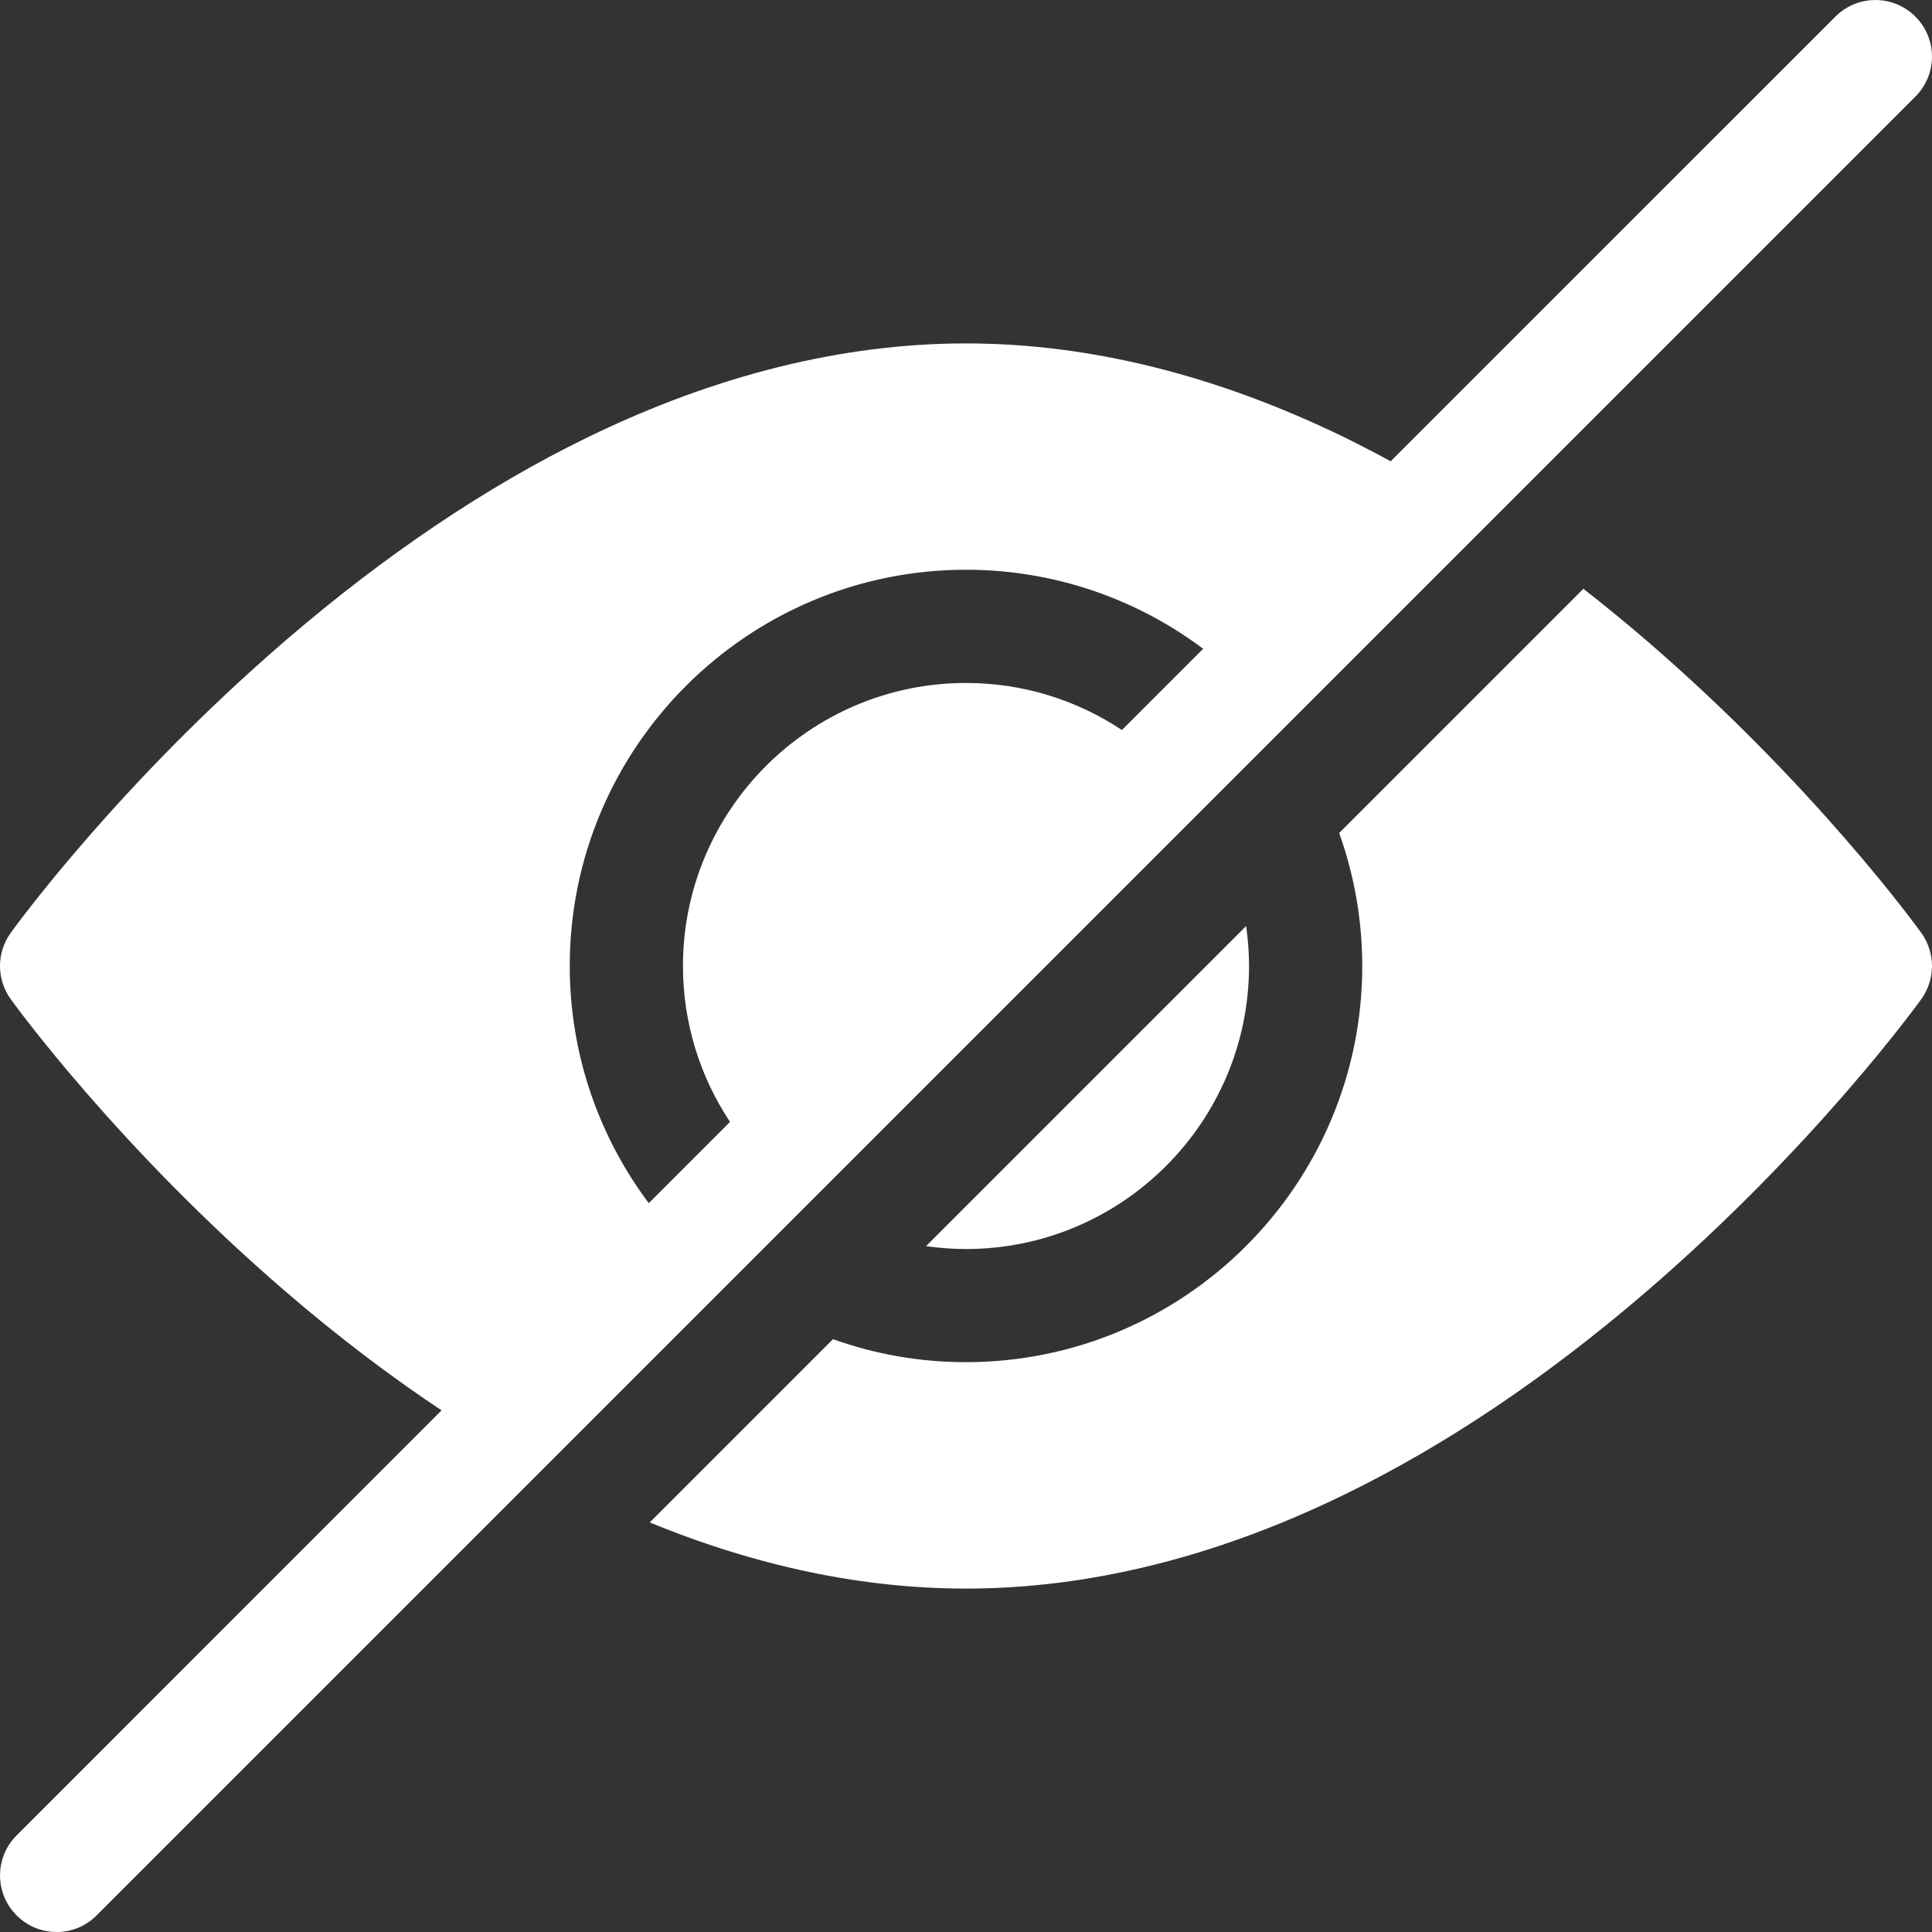 <svg width="20" height="20" viewBox="0 0 20 20" fill="none" xmlns="http://www.w3.org/2000/svg">
<rect x="0" y="0" width="20" height="20" fill="#333333" stroke="none"/>
<path d="M17.039 6.626C16.827 6.444 16.611 6.267 16.391 6.095L13.863 8.623C14.021 9.065 14.102 9.531 14.102 10C14.102 12.262 12.262 14.101 10 14.101C9.531 14.102 9.065 14.021 8.623 13.863L6.726 15.76C7.833 16.215 8.932 16.445 10 16.445C11.276 16.445 12.595 16.117 13.921 15.47C14.963 14.963 16.012 14.257 17.039 13.374C18.775 11.881 19.845 10.404 19.89 10.342C19.961 10.242 20 10.123 20 10C20 9.877 19.961 9.758 19.89 9.658C19.845 9.596 18.775 8.119 17.039 6.626Z" fill="white"/>
<path d="M10 12.93C11.615 12.93 12.93 11.615 12.93 10C12.93 9.859 12.919 9.721 12.9 9.586L9.586 12.9C9.721 12.919 9.859 12.93 10 12.93ZM19.828 0.172C19.6 -0.057 19.229 -0.057 19 0.172L14.396 4.775C14.24 4.69 14.081 4.608 13.921 4.529C12.595 3.883 11.276 3.555 10 3.555C8.724 3.555 7.405 3.883 6.079 4.529C5.037 5.037 3.988 5.743 2.961 6.626C1.225 8.119 0.155 9.596 0.11 9.658C0.039 9.758 0 9.877 0 10C0 10.123 0.039 10.242 0.11 10.342C0.155 10.404 1.225 11.881 2.961 13.374C3.493 13.832 4.031 14.241 4.571 14.6L0.172 19C-0.057 19.229 -0.057 19.6 0.172 19.828C0.286 19.943 0.436 20 0.586 20C0.736 20 0.886 19.943 1 19.828L19.828 1C20.057 0.771 20.057 0.4 19.828 0.172ZM5.898 10C5.898 7.738 7.738 5.898 10 5.898C10.92 5.898 11.77 6.203 12.455 6.716L11.614 7.557C11.151 7.25 10.596 7.07 10 7.07C8.385 7.07 7.07 8.385 7.07 10C7.07 10.596 7.25 11.151 7.557 11.614L6.716 12.455C6.203 11.77 5.898 10.92 5.898 10Z" fill="white"/>
</svg>
